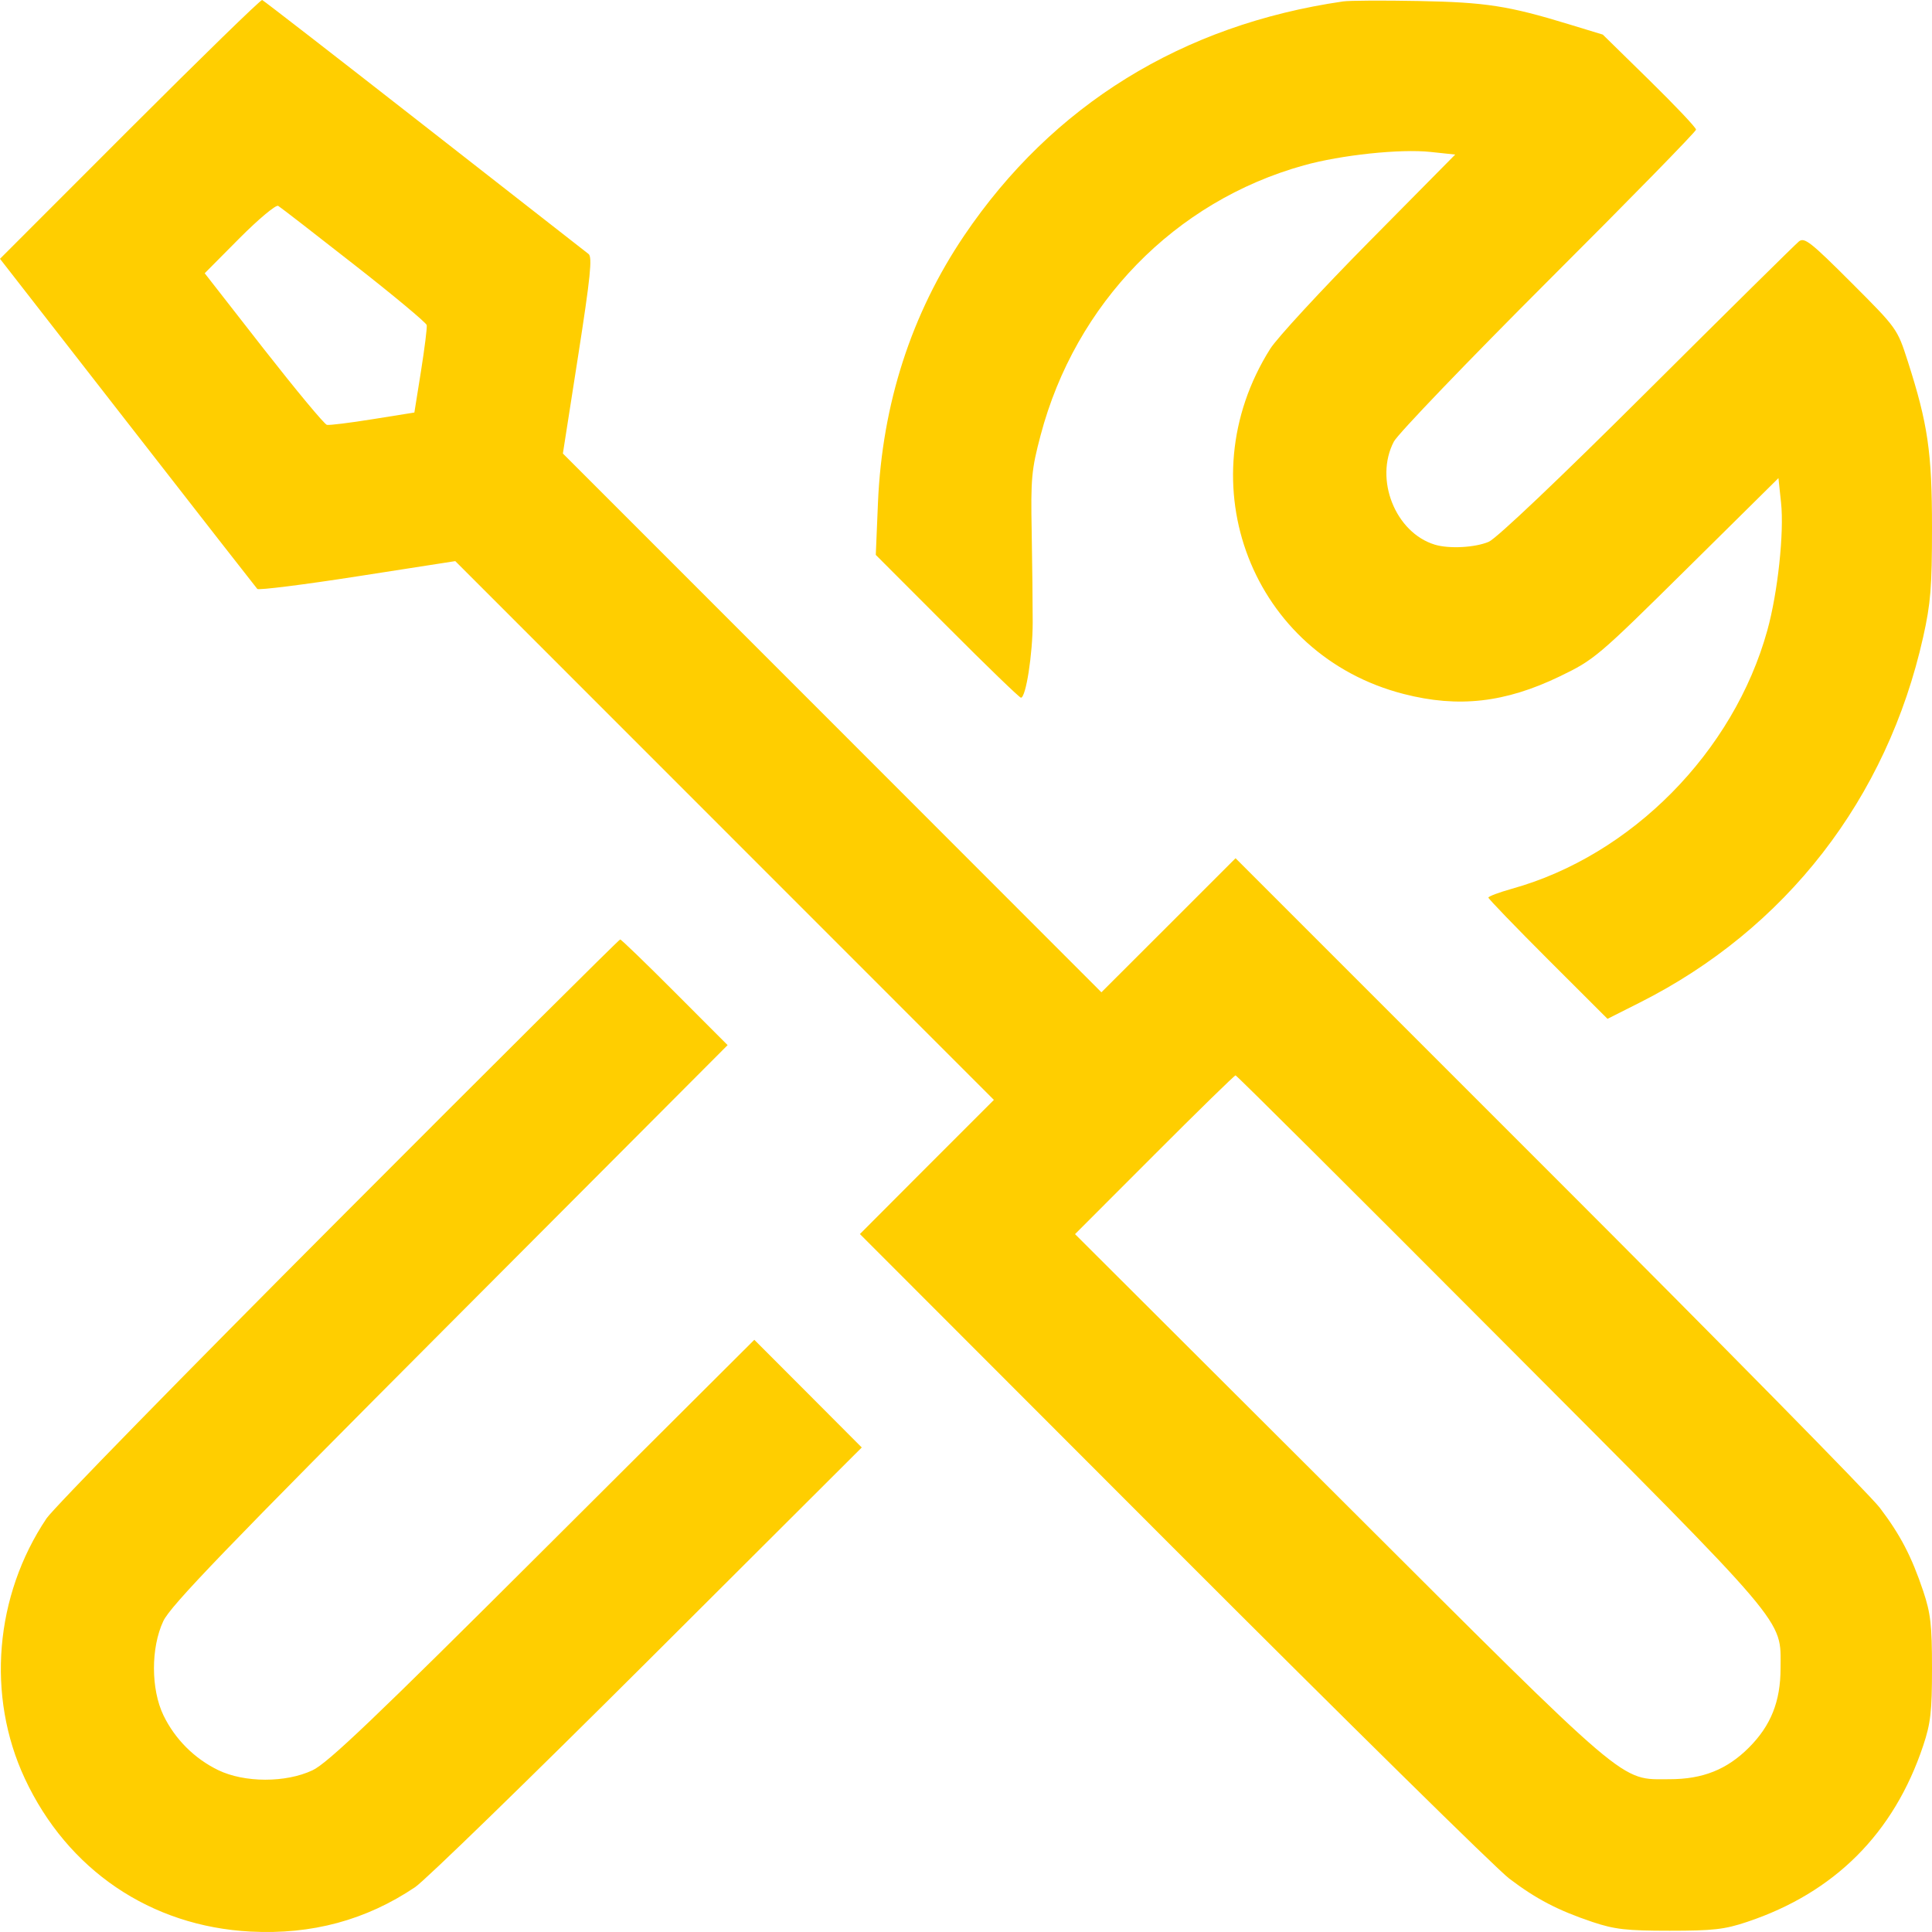 <svg width="23" height="23" viewBox="0 0 23 23" fill="none" xmlns="http://www.w3.org/2000/svg">
<path fill-rule="evenodd" clip-rule="evenodd" d="M1.545 1.535L0 3.081L1.518 5.031C2.352 6.103 3.048 6.994 3.063 7.011C3.078 7.028 3.615 6.961 4.256 6.861L5.42 6.68L8.626 9.887L11.832 13.094L11.034 13.892L10.237 14.691L13.967 18.425C16.018 20.478 17.818 22.251 17.966 22.363C18.29 22.609 18.546 22.742 18.959 22.881C19.223 22.969 19.362 22.985 19.877 22.985C20.392 22.985 20.53 22.97 20.798 22.88C21.84 22.532 22.547 21.825 22.895 20.782C22.984 20.515 23 20.377 23 19.86C23 19.345 22.984 19.207 22.896 18.943C22.757 18.529 22.624 18.273 22.378 17.949C22.266 17.801 20.494 16.001 18.441 13.949L14.709 10.217L13.911 11.015L13.112 11.813L9.907 8.606L6.701 5.399L6.883 4.234C7.029 3.298 7.053 3.06 7.007 3.024C6.975 2.999 6.095 2.311 5.05 1.495C4.006 0.679 3.138 0.006 3.121 4.20689e-05C3.104 -0.006 2.395 0.685 1.545 1.535ZM15.989 0.017C14.074 0.295 12.529 1.25 11.478 2.805C10.849 3.736 10.502 4.81 10.452 5.984L10.426 6.606L11.275 7.456C11.741 7.924 12.137 8.306 12.154 8.306C12.213 8.306 12.294 7.788 12.294 7.407C12.294 7.197 12.289 6.711 12.282 6.328C12.27 5.694 12.28 5.591 12.388 5.182C12.803 3.611 13.987 2.396 15.52 1.969C15.963 1.845 16.671 1.77 17.032 1.809L17.324 1.84L16.295 2.881C15.729 3.454 15.201 4.026 15.122 4.152C14.113 5.752 14.906 7.8 16.712 8.262C17.362 8.429 17.918 8.366 18.569 8.052C18.981 7.853 19.02 7.82 20.082 6.77L21.172 5.692L21.203 5.985C21.241 6.339 21.164 7.056 21.04 7.503C20.639 8.953 19.42 10.186 17.997 10.581C17.845 10.624 17.719 10.671 17.719 10.686C17.719 10.7 18.038 11.031 18.428 11.421L19.137 12.129L19.518 11.937C21.26 11.061 22.465 9.508 22.895 7.583C22.984 7.185 23 6.99 23 6.283C23 5.382 22.951 5.047 22.711 4.299C22.586 3.912 22.586 3.911 22.038 3.363C21.556 2.881 21.481 2.822 21.416 2.874C21.375 2.907 20.562 3.71 19.609 4.659C18.563 5.701 17.816 6.41 17.723 6.45C17.56 6.519 17.252 6.536 17.081 6.484C16.612 6.341 16.359 5.707 16.593 5.258C16.64 5.167 17.47 4.303 18.435 3.338C19.401 2.374 20.191 1.566 20.191 1.543C20.191 1.519 19.941 1.255 19.636 0.956L19.081 0.412L18.681 0.29C17.959 0.069 17.687 0.027 16.888 0.012C16.468 0.004 16.063 0.006 15.989 0.017ZM4.214 3.149C4.684 3.516 5.073 3.841 5.08 3.87C5.086 3.899 5.055 4.145 5.012 4.417L4.933 4.911L4.439 4.99C4.167 5.034 3.921 5.064 3.892 5.058C3.862 5.052 3.523 4.643 3.137 4.15L2.437 3.253L2.85 2.837C3.078 2.608 3.286 2.434 3.312 2.451C3.339 2.467 3.745 2.781 4.214 3.149ZM4.029 14.522C2.197 16.358 0.634 17.957 0.554 18.076C-0.063 18.996 -0.163 20.19 0.295 21.172C0.802 22.26 1.793 22.933 2.983 22.995C3.712 23.033 4.357 22.859 4.942 22.466C5.061 22.386 6.306 21.175 7.709 19.776L10.259 17.232L9.62 16.591L8.98 15.95L6.462 18.46C4.461 20.456 3.899 20.992 3.72 21.075C3.402 21.225 2.91 21.224 2.598 21.073C2.315 20.936 2.083 20.704 1.946 20.421C1.796 20.109 1.795 19.617 1.944 19.299C2.028 19.118 2.694 18.426 5.355 15.758L8.662 12.442L8.034 11.813C7.689 11.467 7.396 11.184 7.383 11.184C7.37 11.184 5.86 12.686 4.029 14.522ZM17.859 15.938C21.336 19.425 21.197 19.261 21.197 19.86C21.197 20.255 21.082 20.543 20.82 20.805C20.559 21.066 20.271 21.181 19.877 21.181C19.277 21.181 19.442 21.322 15.944 17.831L12.798 14.692L13.742 13.747C14.261 13.227 14.696 12.802 14.709 12.802C14.722 12.802 16.14 14.213 17.859 15.938Z" fill="#FFCE00"/>
</svg>
